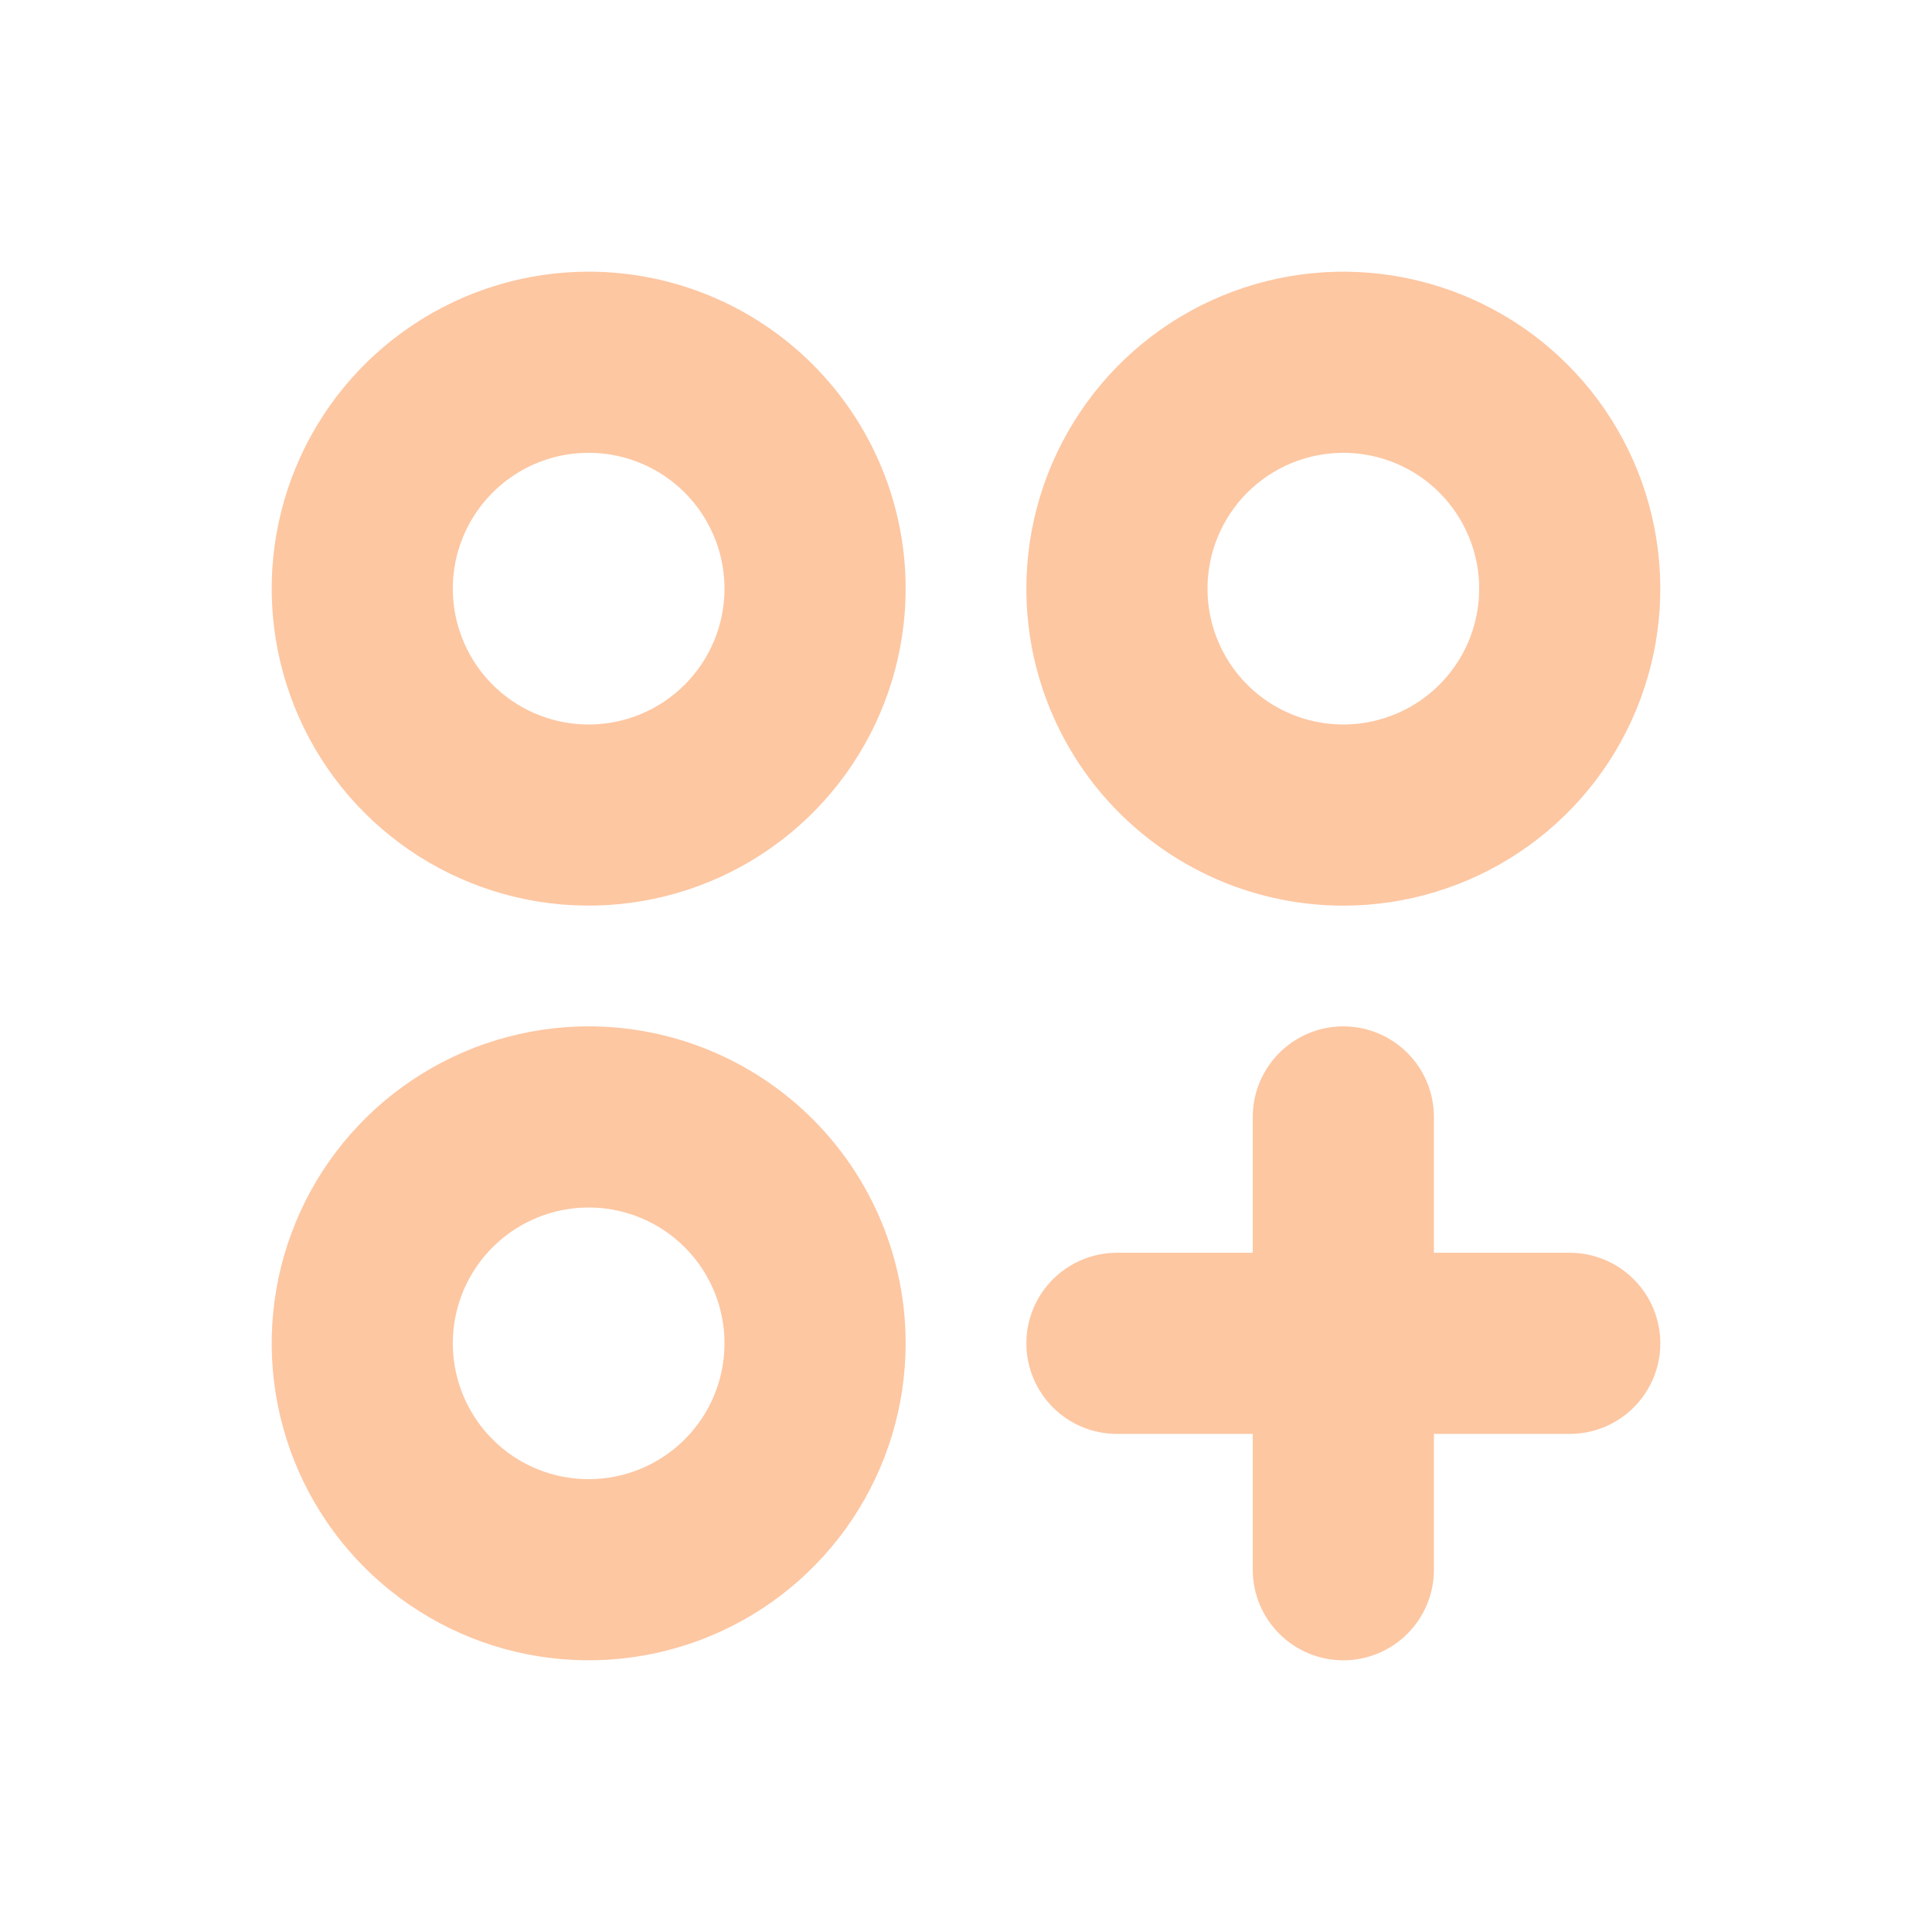 <svg width="42" height="42" viewBox="0 0 42 42" fill="none" xmlns="http://www.w3.org/2000/svg">
<g opacity="0.4">
<path d="M12.797 5.906C11.434 5.906 10.102 6.31 8.969 7.068C7.835 7.825 6.952 8.901 6.431 10.16C5.909 11.419 5.773 12.805 6.039 14.141C6.305 15.478 6.961 16.706 7.924 17.669C8.888 18.633 10.116 19.289 11.453 19.555C12.789 19.821 14.175 19.684 15.434 19.163C16.693 18.642 17.769 17.758 18.526 16.625C19.283 15.492 19.688 14.16 19.688 12.797C19.688 10.969 18.962 9.217 17.669 7.924C16.377 6.632 14.624 5.906 12.797 5.906ZM12.797 15.75C12.213 15.75 11.642 15.577 11.156 15.252C10.671 14.928 10.292 14.467 10.069 13.927C9.845 13.387 9.787 12.794 9.9 12.221C10.014 11.648 10.296 11.122 10.709 10.709C11.122 10.296 11.648 10.014 12.221 9.9C12.794 9.787 13.387 9.845 13.927 10.069C14.467 10.292 14.928 10.671 15.252 11.156C15.577 11.642 15.75 12.213 15.75 12.797C15.75 13.58 15.439 14.331 14.885 14.885C14.331 15.439 13.58 15.75 12.797 15.75ZM29.203 19.688C30.566 19.688 31.898 19.283 33.031 18.526C34.164 17.769 35.048 16.693 35.569 15.434C36.091 14.175 36.227 12.789 35.961 11.453C35.696 10.116 35.039 8.888 34.075 7.924C33.112 6.961 31.884 6.305 30.547 6.039C29.211 5.773 27.825 5.909 26.566 6.431C25.307 6.952 24.231 7.835 23.474 8.969C22.717 10.102 22.312 11.434 22.312 12.797C22.312 14.624 23.038 16.377 24.331 17.669C25.623 18.962 27.376 19.688 29.203 19.688ZM29.203 9.844C29.787 9.844 30.358 10.017 30.844 10.341C31.329 10.666 31.708 11.127 31.931 11.667C32.155 12.206 32.214 12.8 32.099 13.373C31.986 13.946 31.704 14.472 31.291 14.885C30.878 15.298 30.352 15.579 29.779 15.693C29.206 15.807 28.613 15.749 28.073 15.525C27.533 15.302 27.072 14.923 26.748 14.438C26.423 13.952 26.25 13.381 26.25 12.797C26.25 12.014 26.561 11.262 27.115 10.709C27.669 10.155 28.42 9.844 29.203 9.844ZM12.797 22.312C11.434 22.312 10.102 22.717 8.969 23.474C7.835 24.231 6.952 25.307 6.431 26.566C5.909 27.825 5.773 29.211 6.039 30.547C6.305 31.884 6.961 33.112 7.924 34.075C8.888 35.039 10.116 35.696 11.453 35.961C12.789 36.227 14.175 36.091 15.434 35.569C16.693 35.048 17.769 34.164 18.526 33.031C19.283 31.898 19.688 30.566 19.688 29.203C19.688 27.376 18.962 25.623 17.669 24.331C16.377 23.038 14.624 22.312 12.797 22.312ZM12.797 32.156C12.213 32.156 11.642 31.983 11.156 31.659C10.671 31.334 10.292 30.873 10.069 30.333C9.845 29.794 9.787 29.2 9.9 28.627C10.014 28.054 10.296 27.528 10.709 27.115C11.122 26.702 11.648 26.421 12.221 26.307C12.794 26.193 13.387 26.251 13.927 26.475C14.467 26.698 14.928 27.077 15.252 27.562C15.577 28.048 15.75 28.619 15.75 29.203C15.75 29.986 15.439 30.738 14.885 31.291C14.331 31.845 13.58 32.156 12.797 32.156ZM36.094 29.203C36.094 29.725 35.886 30.226 35.517 30.595C35.148 30.965 34.647 31.172 34.125 31.172H31.172V34.125C31.172 34.647 30.965 35.148 30.595 35.517C30.226 35.886 29.725 36.094 29.203 36.094C28.681 36.094 28.18 35.886 27.811 35.517C27.442 35.148 27.234 34.647 27.234 34.125V31.172H24.281C23.759 31.172 23.258 30.965 22.889 30.595C22.52 30.226 22.312 29.725 22.312 29.203C22.312 28.681 22.52 28.18 22.889 27.811C23.258 27.442 23.759 27.234 24.281 27.234H27.234V24.281C27.234 23.759 27.442 23.258 27.811 22.889C28.18 22.52 28.681 22.312 29.203 22.312C29.725 22.312 30.226 22.52 30.595 22.889C30.965 23.258 31.172 23.759 31.172 24.281V27.234H34.125C34.647 27.234 35.148 27.442 35.517 27.811C35.886 28.18 36.094 28.681 36.094 29.203Z" fill="#F97316"/>
</g>
</svg>
